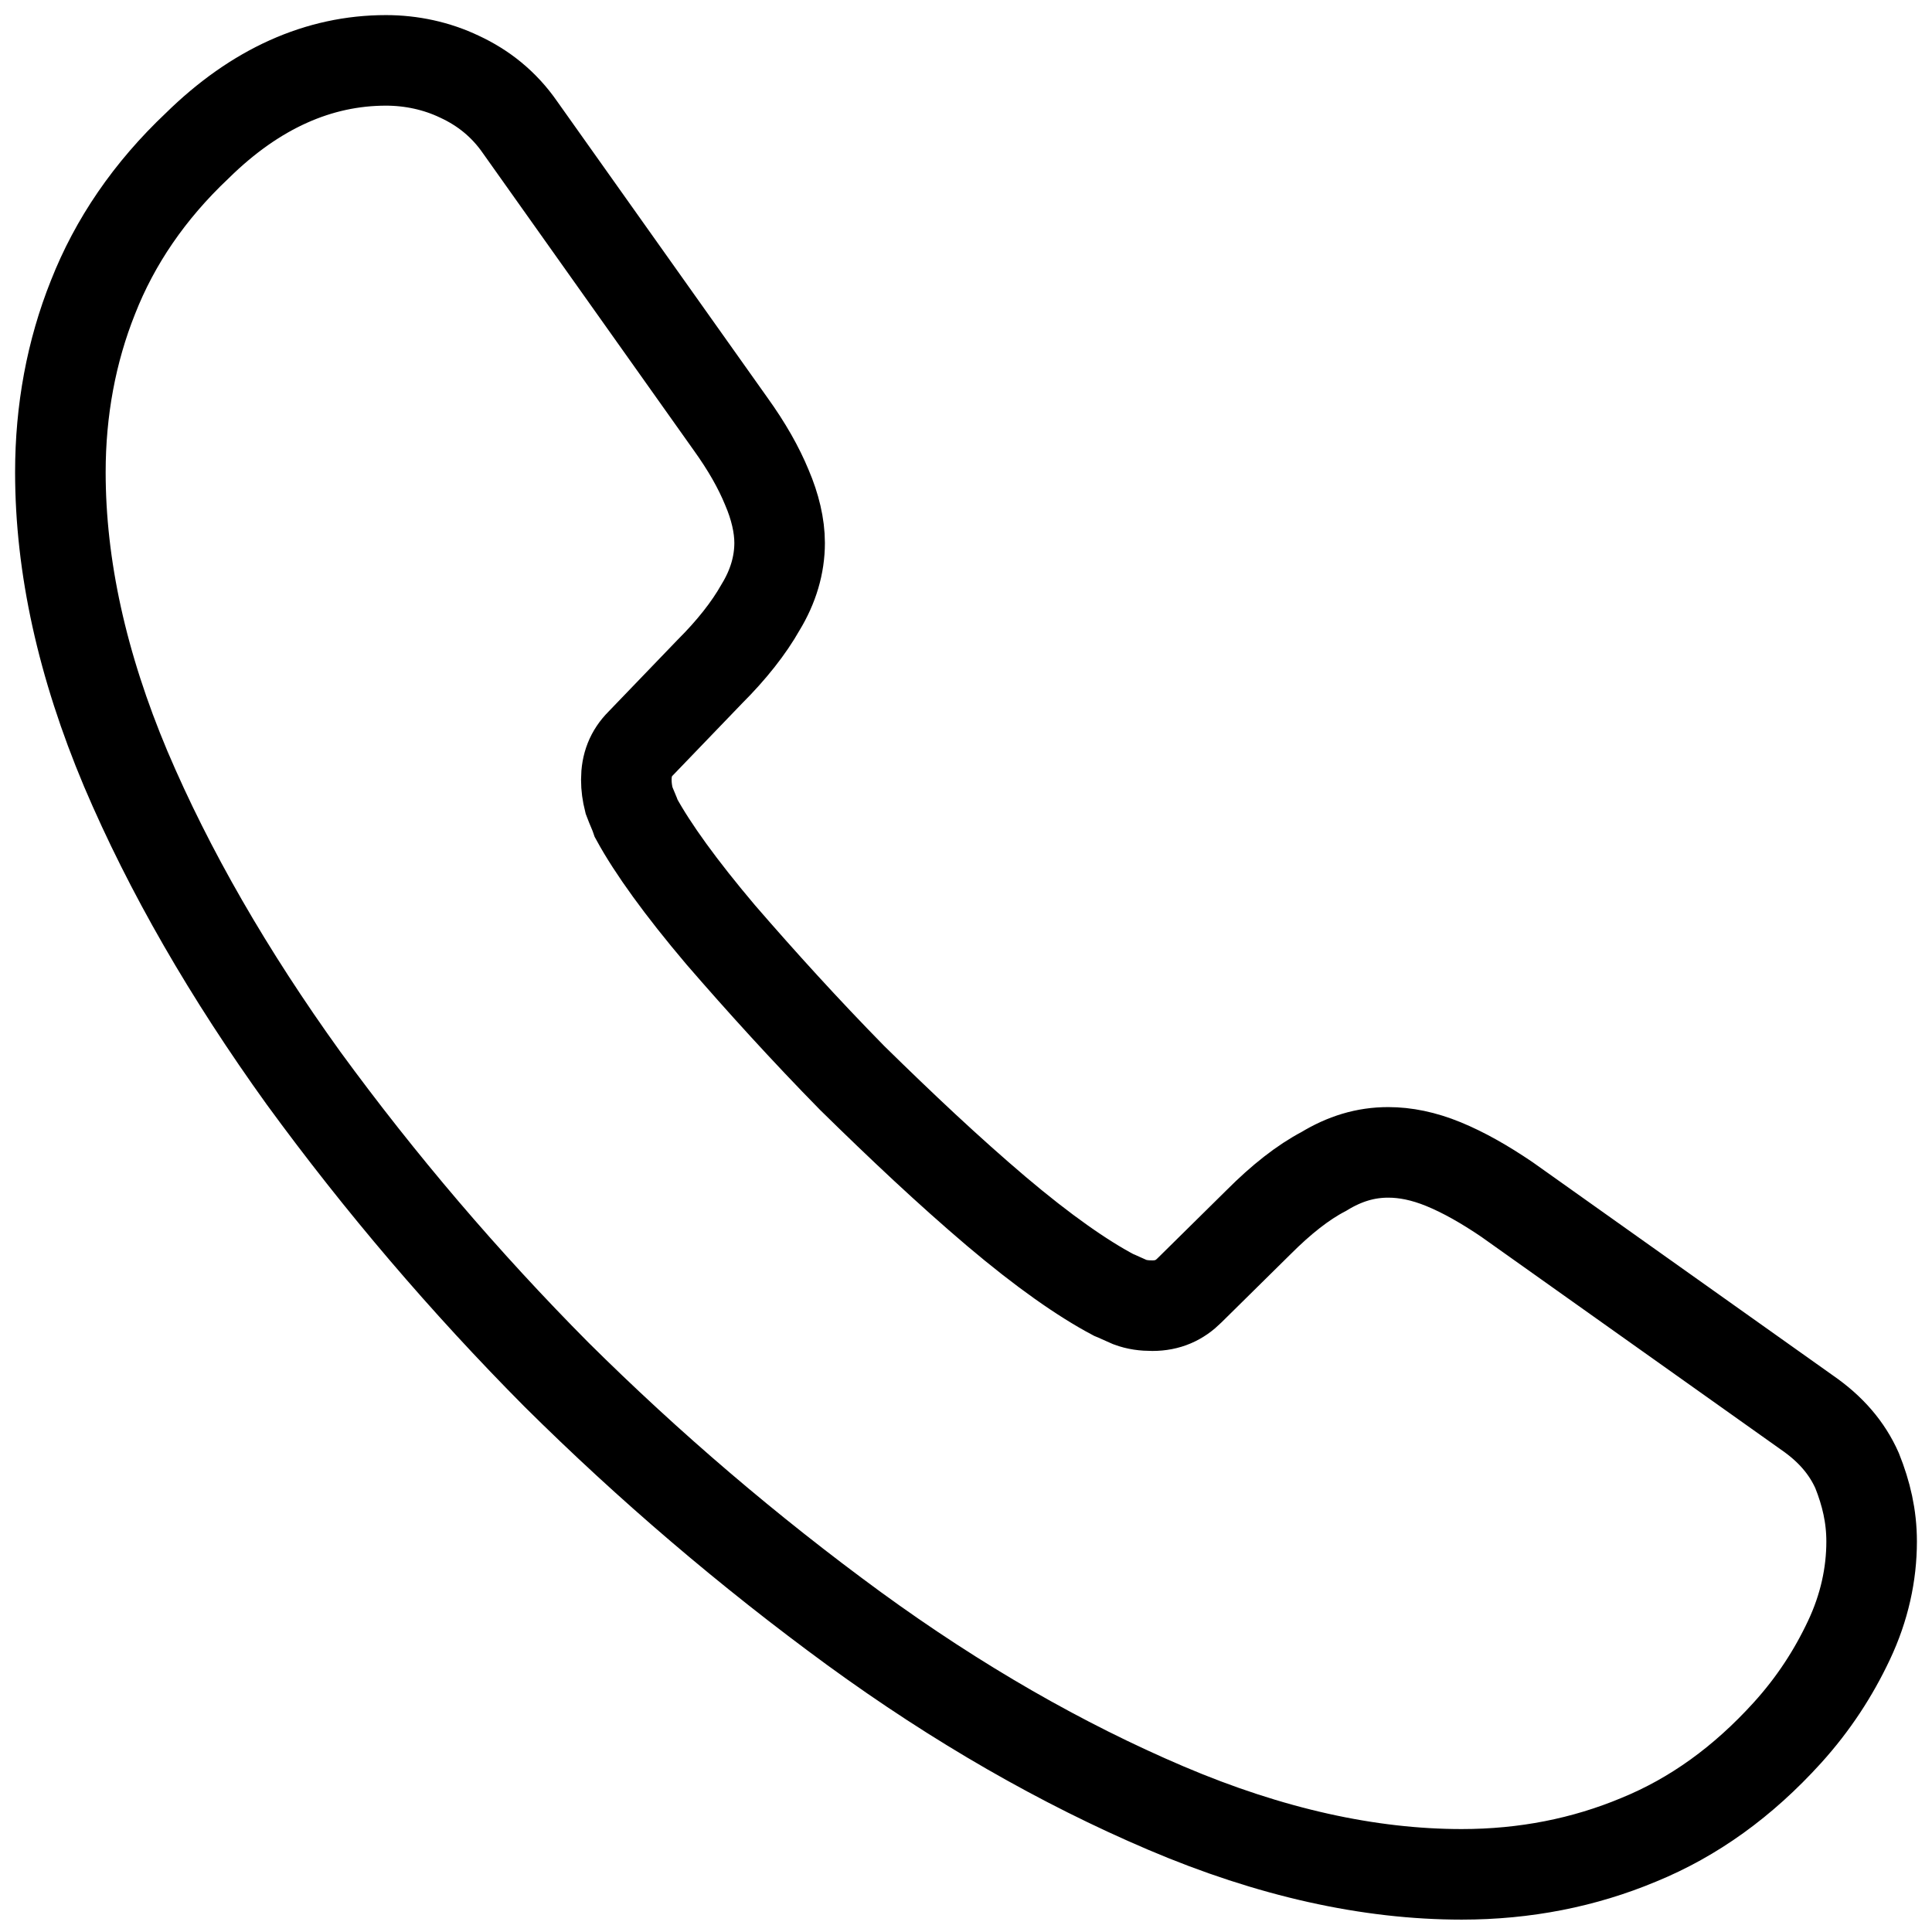 <svg width="32" height="32" viewBox="0 0 32 32" fill="none" xmlns="http://www.w3.org/2000/svg">
<path d="M31 25.532C31 26.073 30.88 26.628 30.624 27.169C30.369 27.71 30.039 28.221 29.603 28.702C28.867 29.513 28.056 30.099 27.139 30.474C26.238 30.85 25.261 31.045 24.21 31.045C22.677 31.045 21.04 30.684 19.312 29.948C17.585 29.212 15.857 28.221 14.145 26.974C12.399 25.697 10.752 24.291 9.217 22.768C7.698 21.238 6.297 19.596 5.026 17.855C3.794 16.143 2.803 14.43 2.082 12.733C1.361 11.02 1 9.383 1 7.82C1 6.799 1.18 5.822 1.541 4.921C1.901 4.005 2.472 3.163 3.268 2.412C4.23 1.466 5.281 1 6.393 1C6.814 1 7.234 1.09 7.61 1.27C8.001 1.451 8.346 1.721 8.616 2.112L12.102 7.024C12.372 7.4 12.567 7.745 12.703 8.076C12.838 8.391 12.913 8.707 12.913 8.992C12.913 9.353 12.808 9.713 12.597 10.059C12.402 10.404 12.117 10.765 11.756 11.125L10.614 12.312C10.449 12.477 10.374 12.672 10.374 12.913C10.374 13.033 10.389 13.138 10.419 13.258C10.464 13.379 10.509 13.469 10.539 13.559C10.81 14.055 11.275 14.701 11.936 15.482C12.612 16.263 13.334 17.059 14.115 17.855C14.926 18.651 15.707 19.388 16.503 20.064C17.284 20.725 17.93 21.175 18.441 21.446C18.516 21.476 18.606 21.521 18.712 21.566C18.832 21.611 18.952 21.626 19.087 21.626C19.343 21.626 19.538 21.536 19.703 21.371L20.845 20.244C21.22 19.868 21.581 19.583 21.926 19.403C22.272 19.192 22.617 19.087 22.993 19.087C23.278 19.087 23.579 19.147 23.909 19.282C24.24 19.418 24.585 19.613 24.961 19.868L29.933 23.399C30.324 23.669 30.594 23.985 30.76 24.36C30.91 24.736 31 25.111 31 25.532Z" stroke="black" stroke-width="1.5" stroke-miterlimit="10"/>
</svg>
